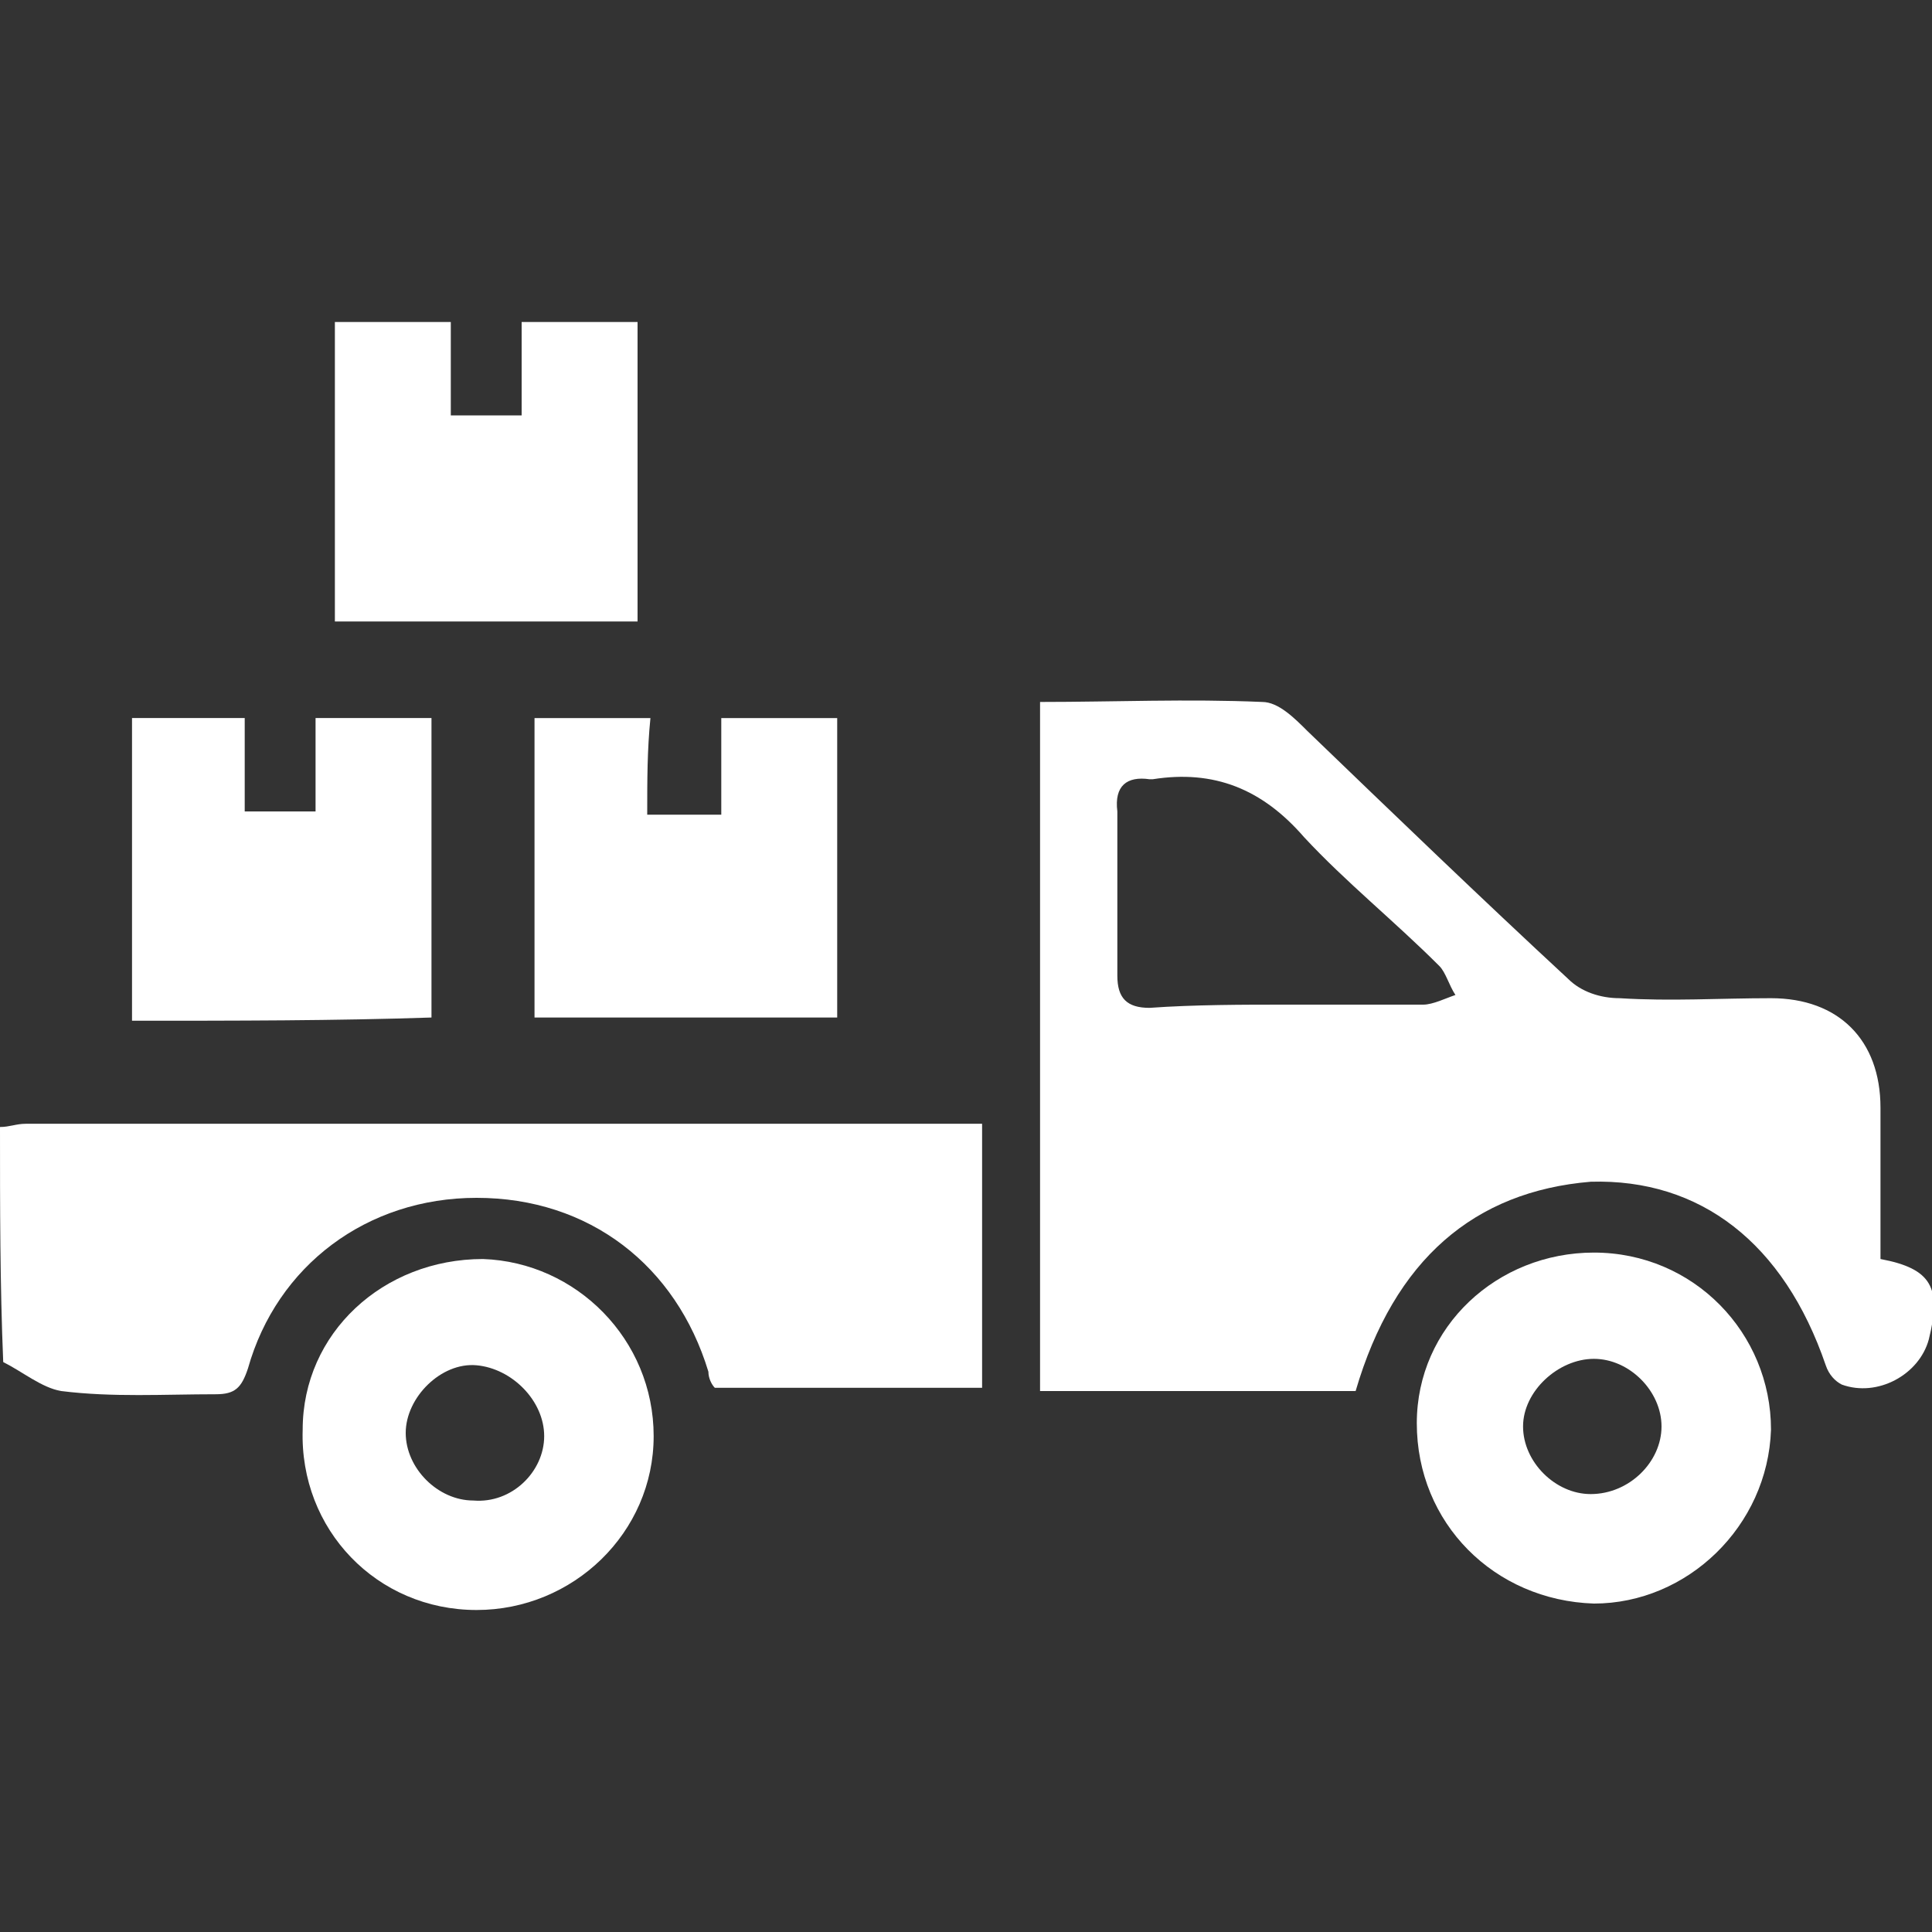 <?xml version="1.0" encoding="utf-8"?>
<!-- Generator: Adobe Illustrator 21.0.0, SVG Export Plug-In . SVG Version: 6.00 Build 0)  -->
<svg version="1.1" id="Layer_1" xmlns="http://www.w3.org/2000/svg" xmlns:xlink="http://www.w3.org/1999/xlink" x="0px" y="0px"
	 viewBox="0 0 60 60" style="enable-background:new 0 0 60 60;" xml:space="preserve">
<rect x="0" y="0" width="60" height="60" fill="#333333" stroke="none"/>
<style type="text/css">
	.st0{fill:#FFFFFF;}
</style>
<g>
	<path class="st0" d="M0,35c0.3,0,0.5-0.1,0.8-0.1c9.6,0,19.2,0,28.8,0c0.3,0,0.5,0,0.9,0c0,2.7,0,5.4,0,8.2c-2.8,0-5.5,0-8.3,0
		C22.1,43,22,42.8,22,42.6c-1-3.3-3.7-5.4-7.2-5.4c-3.4,0-6.2,2.1-7.1,5.3c-0.2,0.6-0.4,0.8-1,0.8c-1.6,0-3.2,0.1-4.8-0.1
		c-0.6-0.1-1.2-0.6-1.8-0.9C0,39.9,0,37.5,0,35z"/>
	<path class="st0" d="M42.1,43.2c-3.3,0-6.5,0-9.8,0c0-7.1,0-14.2,0-21.4c2.3,0,4.6-0.1,6.9,0c0.5,0,1,0.5,1.4,0.9
		c2.7,2.6,5.4,5.2,8.1,7.7c0.4,0.4,1,0.6,1.6,0.6c1.6,0.1,3.1,0,4.7,0c2.1,0,3.4,1.3,3.4,3.4c0,1.6,0,3.2,0,4.7
		c1.6,0.3,1.9,0.9,1.5,2.5c-0.3,1.1-1.6,1.8-2.7,1.4c-0.2-0.1-0.4-0.3-0.5-0.6c-1.3-3.8-3.9-5.8-7.3-5.7
		C45.8,37,43.3,39.1,42.1,43.2z M40,31.2c1.4,0,2.8,0,4.2,0c0.3,0,0.7-0.2,1-0.3c-0.2-0.3-0.3-0.7-0.5-0.9c-1.4-1.4-2.9-2.6-4.2-4
		c-1.3-1.5-2.8-2.1-4.7-1.8c0,0-0.1,0-0.1,0c-0.7-0.1-1.1,0.2-1,1c0,1.7,0,3.4,0,5.1c0,0.7,0.3,1,1,1C37.1,31.2,38.6,31.2,40,31.2z"
		/>
	<path class="st0" d="M10.4,10c1.2,0,2.3,0,3.6,0c0,1,0,1.9,0,2.9c0.8,0,1.4,0,2.2,0c0-1,0-1.9,0-2.9c1.3,0,2.4,0,3.6,0
		c0,3.1,0,6.1,0,9.3c-3.1,0-6.2,0-9.4,0C10.4,16.2,10.4,13.2,10.4,10z"/>
	<path class="st0" d="M4.1,31.7c0-3.2,0-6.2,0-9.4c1.2,0,2.3,0,3.5,0c0,1,0,1.9,0,2.9c0.8,0,1.4,0,2.2,0c0-0.9,0-1.9,0-2.9
		c1.2,0,2.4,0,3.6,0c0,3.1,0,6.2,0,9.3C10.4,31.7,7.3,31.7,4.1,31.7z"/>
	<path class="st0" d="M20.1,25.3c0.8,0,1.5,0,2.3,0c0-1,0-2,0-3c1.3,0,2.4,0,3.6,0c0,3.1,0,6.2,0,9.3c-3.1,0-6.2,0-9.4,0
		c0-3.1,0-6.2,0-9.3c1.2,0,2.3,0,3.6,0C20.1,23.3,20.1,24.2,20.1,25.3z"/>
	<path class="st0" d="M44,44.2c0-3,2.5-5.3,5.5-5.3c3.1,0,5.5,2.5,5.5,5.5c-0.1,3-2.6,5.4-5.5,5.4C46.4,49.7,44,47.3,44,44.2z
		 M51.6,44.3c0-1.1-1-2.1-2.1-2.1c-1.1,0-2.2,1-2.2,2.1c0,1.1,1,2.1,2.1,2.1C50.6,46.4,51.6,45.4,51.6,44.3z"/>
	<path class="st0" d="M20.3,44.6c0,3-2.5,5.4-5.5,5.4c-3.1,0-5.5-2.5-5.4-5.6c0-3,2.5-5.3,5.6-5.3C17.9,39.2,20.3,41.6,20.3,44.6z
		 M16.9,44.6c0-1.1-1-2.1-2.1-2.2c-1.1-0.1-2.2,1-2.2,2.1c0,1.1,1,2.1,2.1,2.1C15.9,46.7,16.9,45.7,16.9,44.6z"/>
</g>
</svg>
